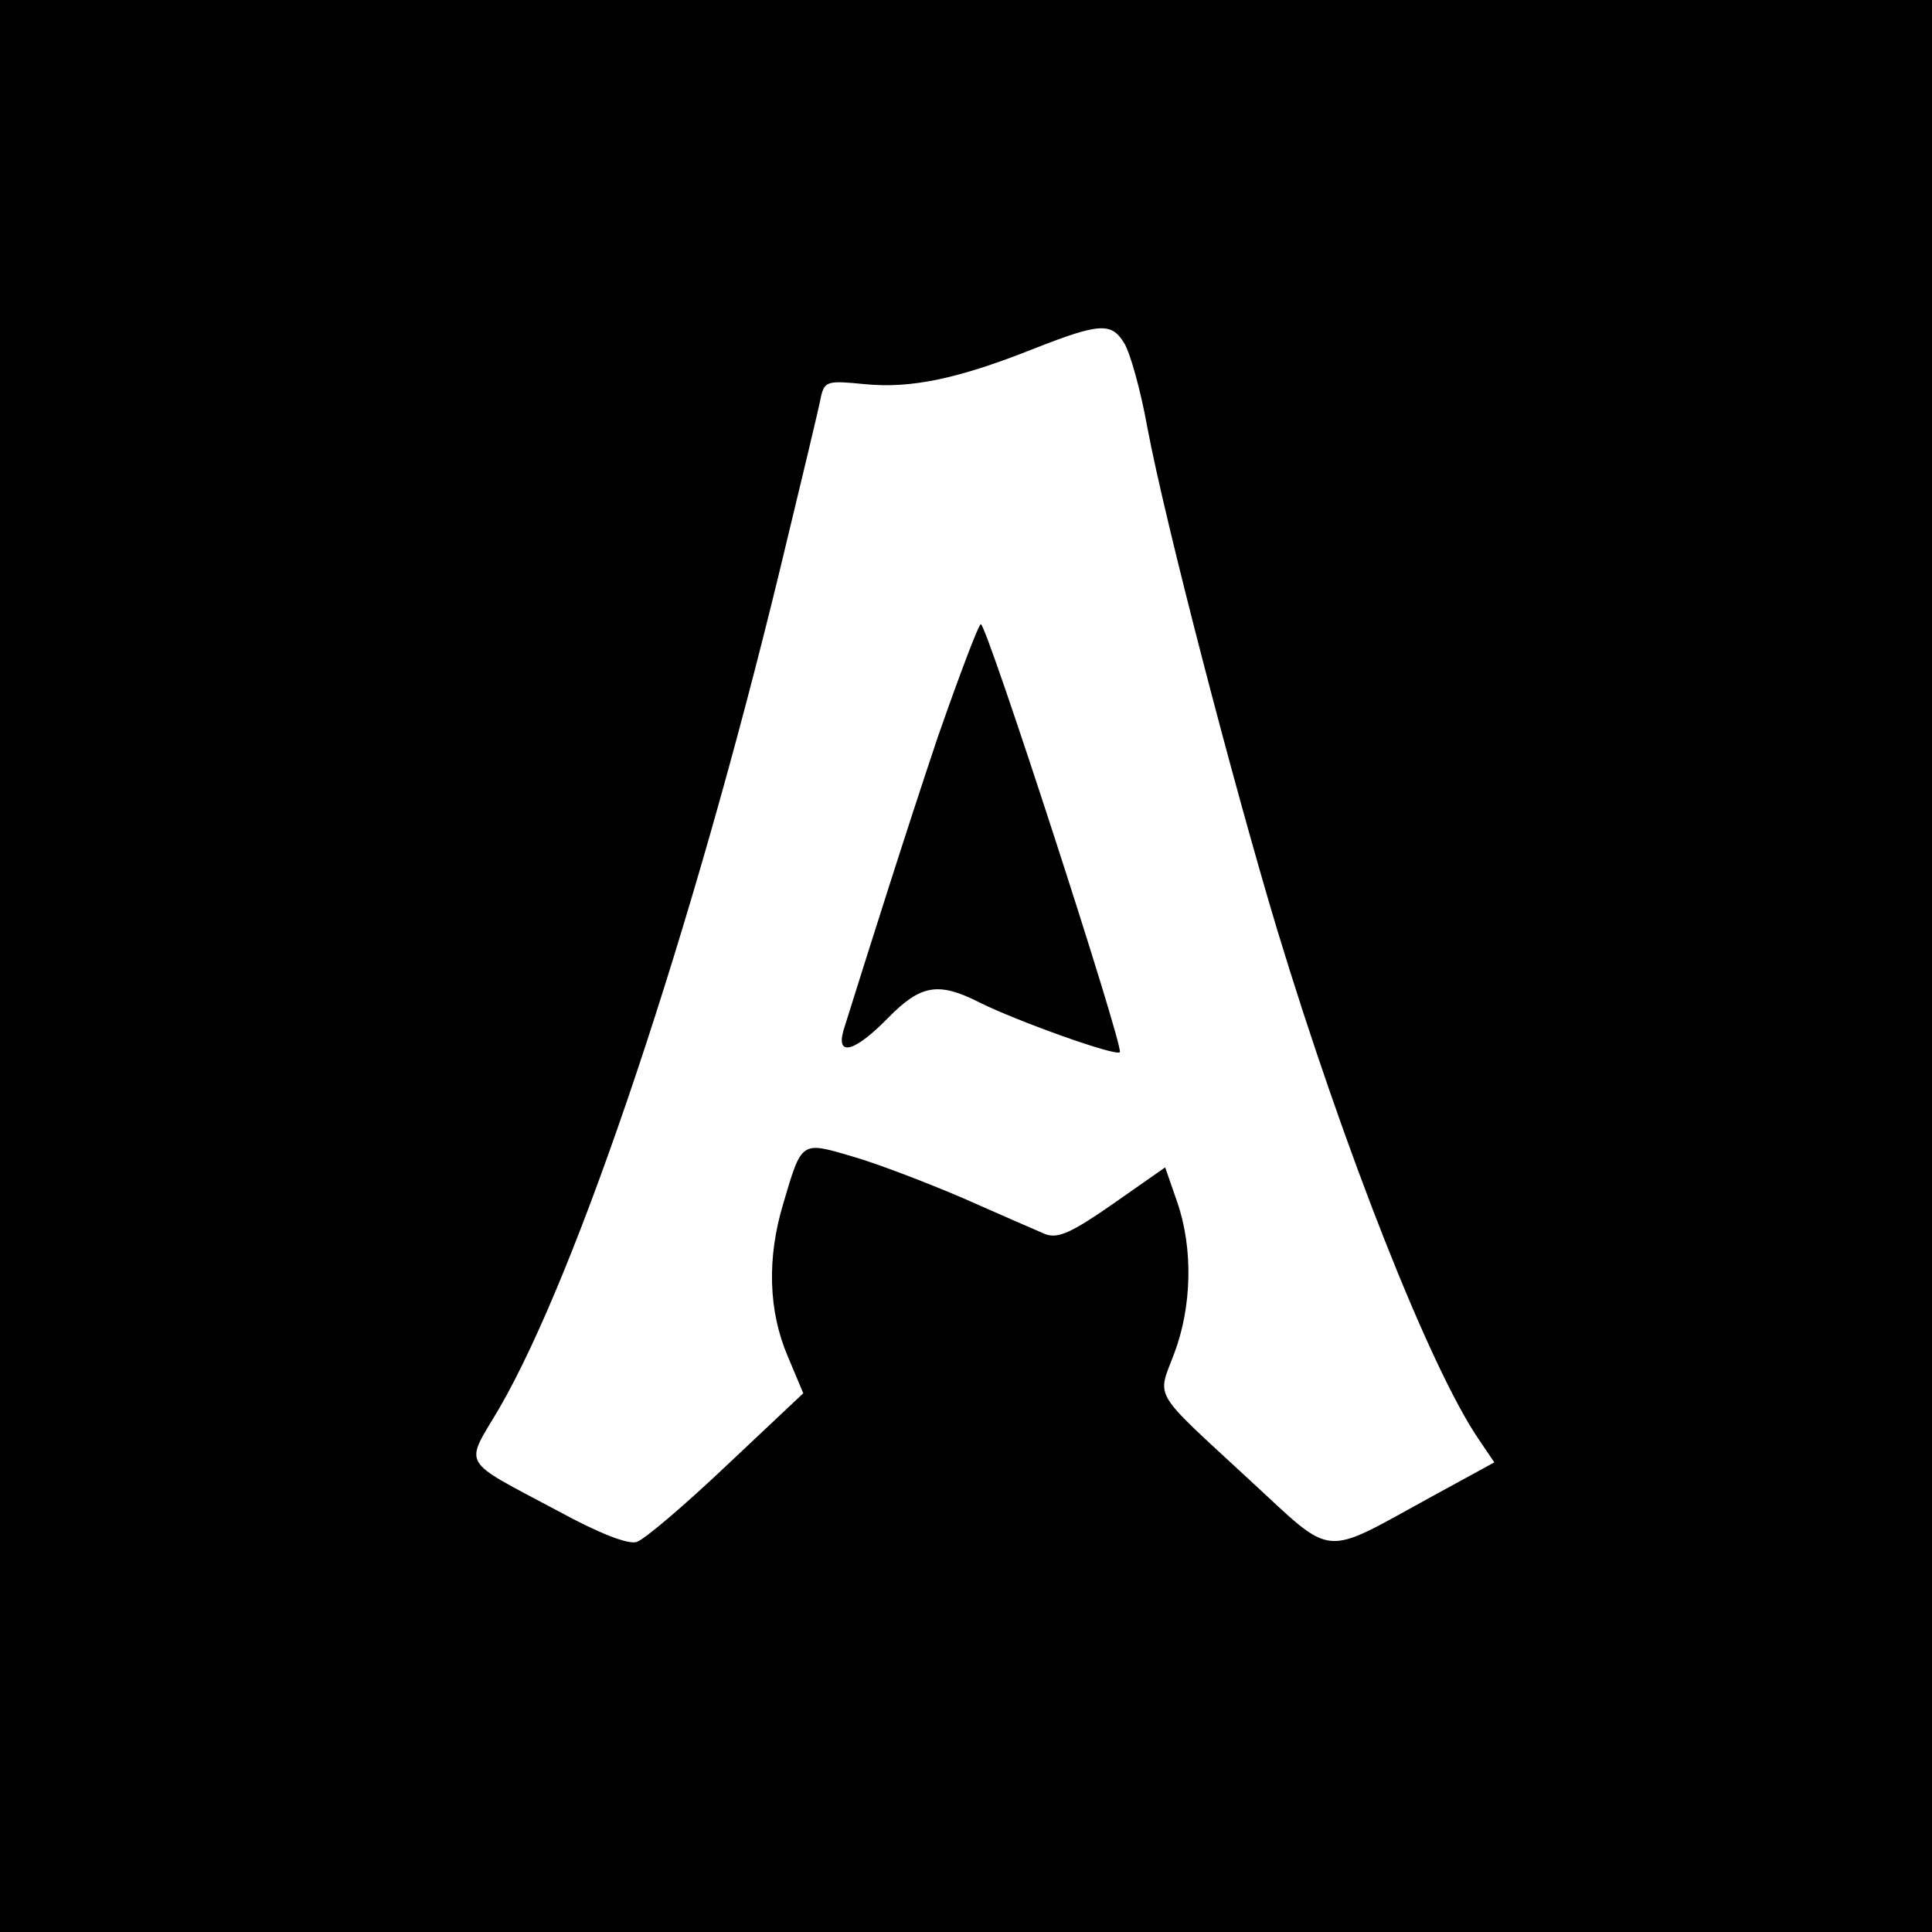 <?xml version="1.0" standalone="no"?>
<!DOCTYPE svg PUBLIC "-//W3C//DTD SVG 20010904//EN"
 "http://www.w3.org/TR/2001/REC-SVG-20010904/DTD/svg10.dtd">
<svg version="1.0" xmlns="http://www.w3.org/2000/svg"
 width="260pt" height="260pt" viewBox="0 0 260 260"
 preserveAspectRatio="xMidYMid meet">
<g transform="translate(0,260) scale(0.1,-0.1)"
fill="#000000" stroke="none">
<path d="M0 1300 l0 -1300 1300 0 1300 0 0 1300 0 1300 -1300 0 -1300 0 0
-1300z m1513 838 c8 -13 22 -63 31 -113 24 -128 116 -481 175 -677 90 -296
205 -588 271 -685 l21 -31 -86 -47 c-148 -81 -128 -83 -243 23 -133 123 -125
109 -102 170 24 63 26 142 4 205 l-16 46 -70 -49 c-56 -39 -74 -47 -91 -41
-12 5 -62 27 -112 49 -49 21 -117 47 -149 56 -68 20 -67 21 -92 -64 -22 -73
-20 -144 6 -205 l21 -50 -103 -97 c-57 -54 -111 -100 -121 -103 -11 -4 -50 11
-105 41 -135 72 -127 59 -80 139 106 183 260 643 378 1130 28 116 53 220 55
232 5 20 9 21 59 16 62 -6 125 7 228 48 89 35 104 35 121 7z"/>
<path d="M1262 1608 c-43 -128 -96 -296 -127 -395 -10 -36 16 -28 60 17 44 45
68 49 123 21 50 -25 184 -73 189 -67 6 6 -179 576 -187 576 -3 0 -29 -69 -58
-152z"/>
</g>
</svg>
